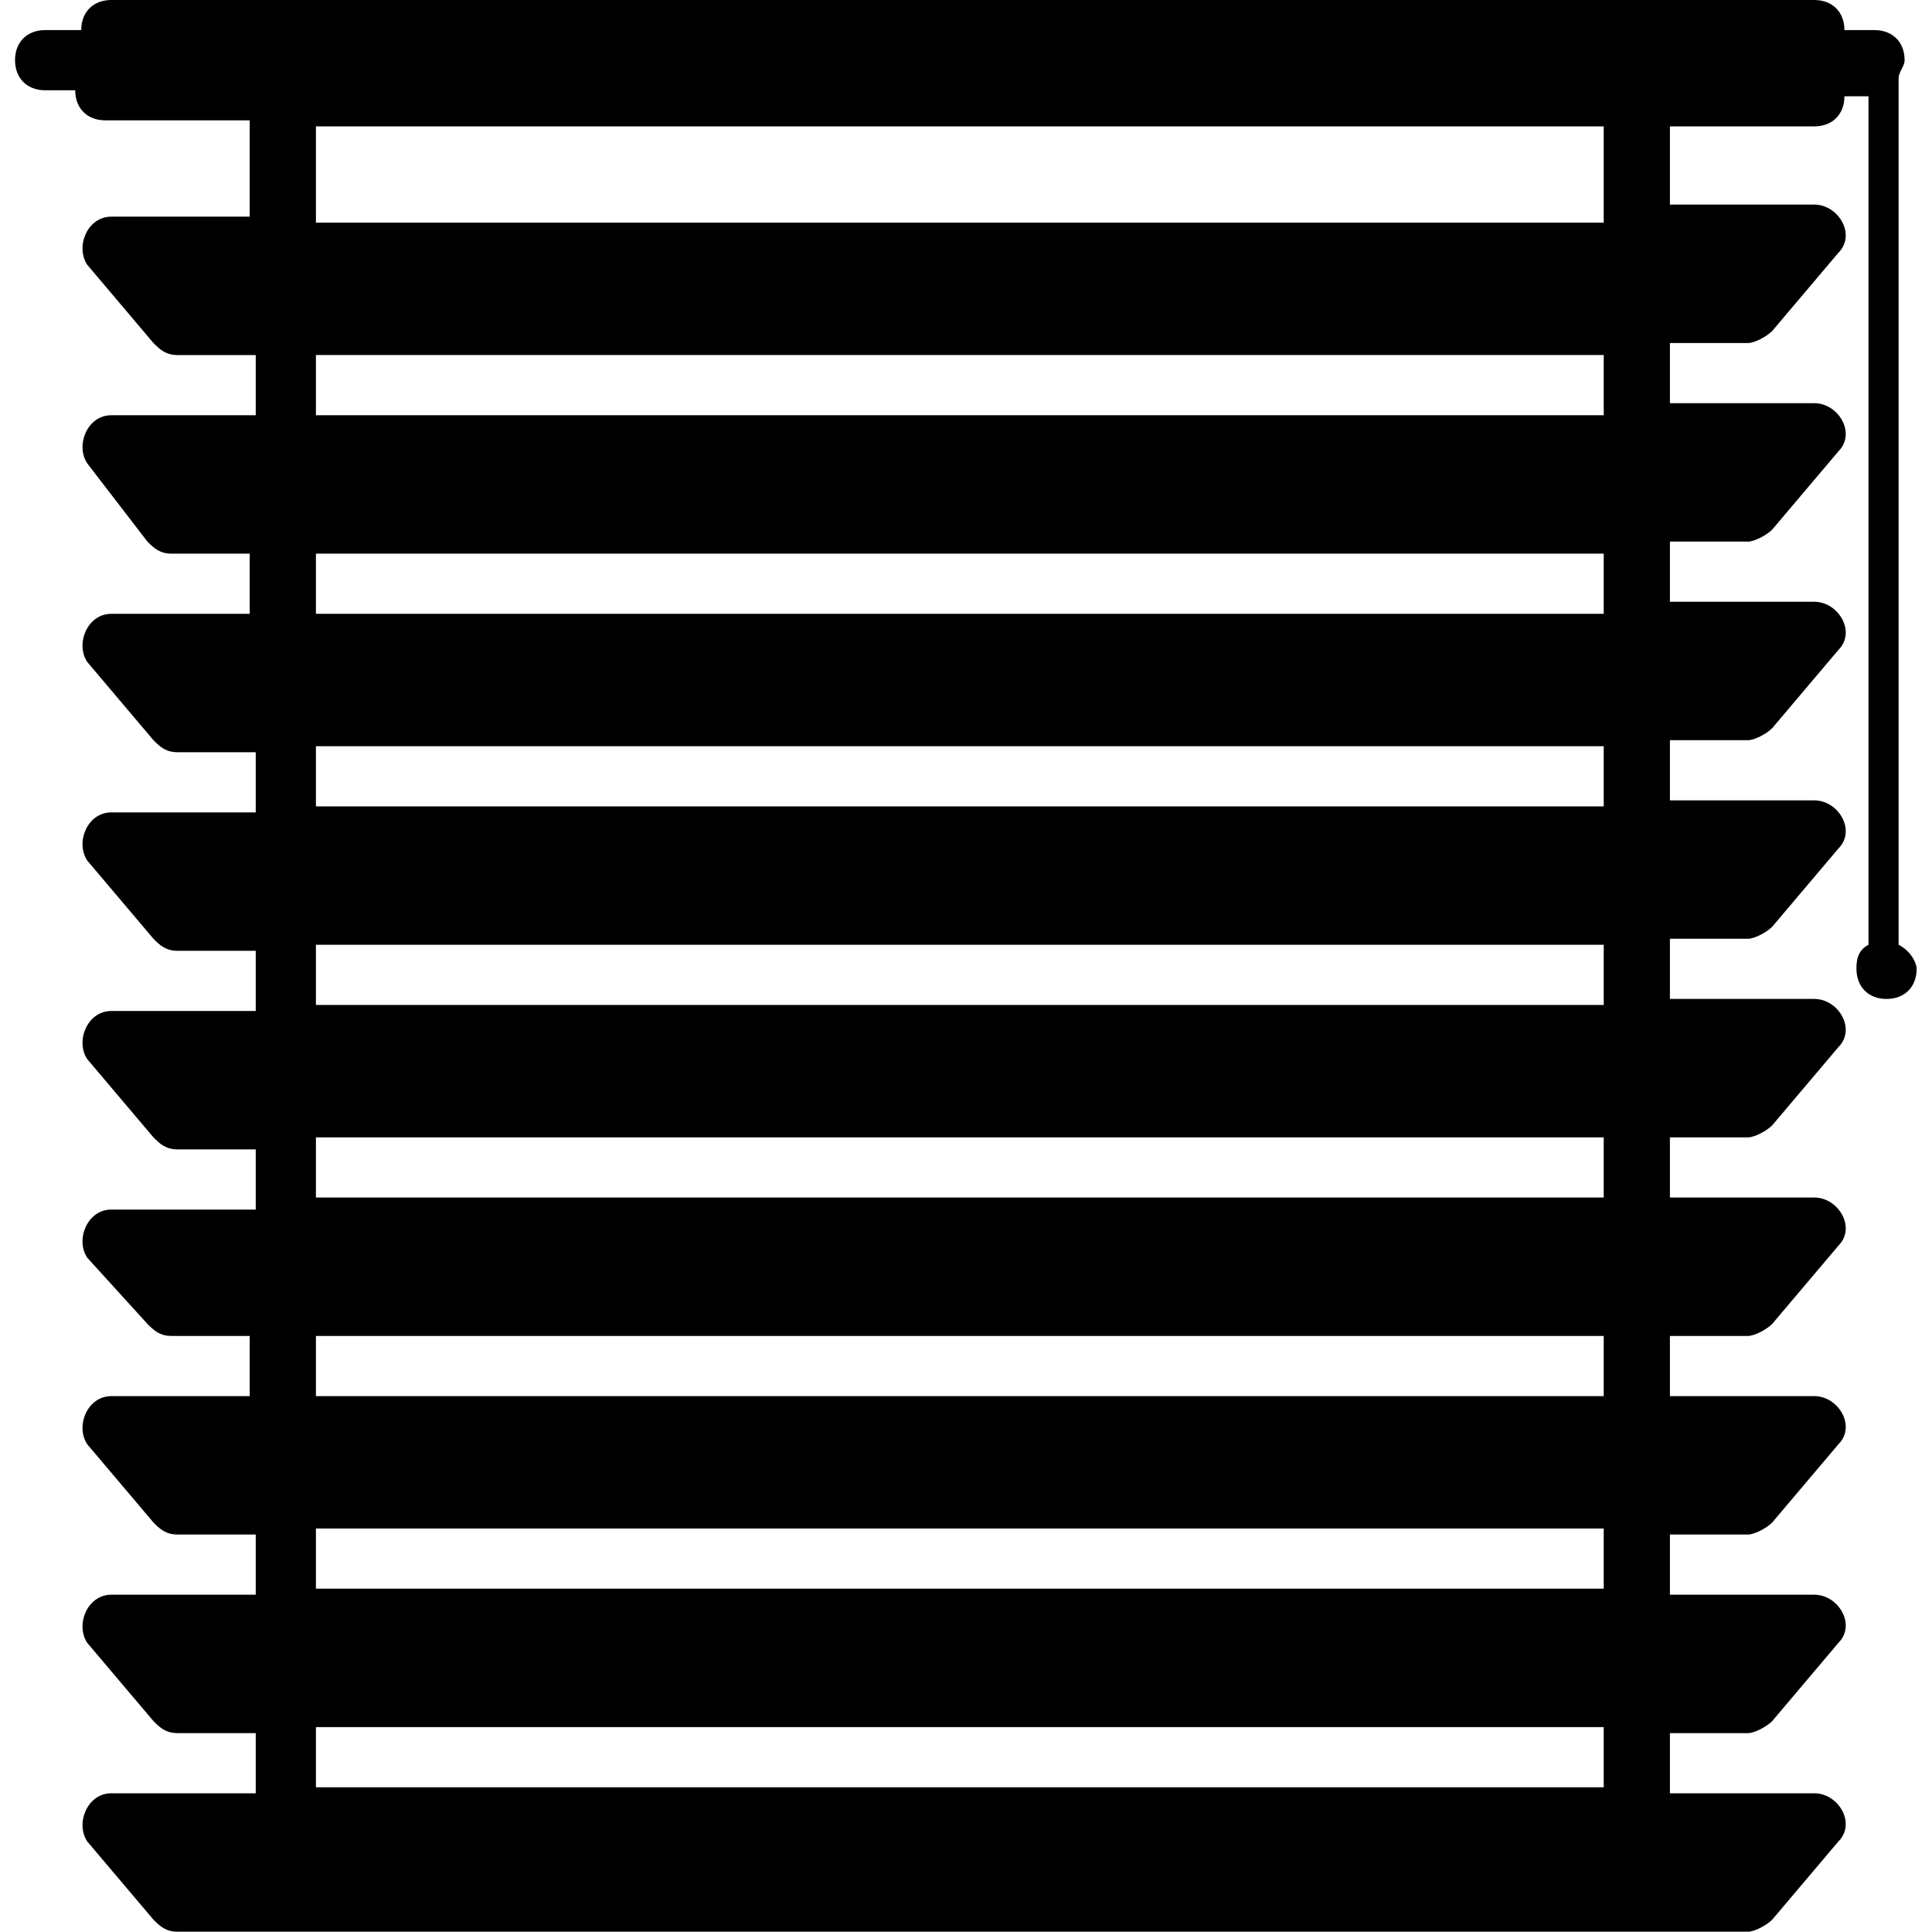 <svg xmlns:xlink="http://www.w3.org/1999/xlink" xmlns="http://www.w3.org/2000/svg" class="css-ze2te4 css-qd6ojx" viewBox="0 0 75.283 76.474" width="110" height="110"><g transform="translate(-2.859, -2.382) scale(2.382)" class="css-17ivn46" fill="black"><g xmlns="http://www.w3.org/2000/svg" fill="black"><g fill="black"><path d="M32.5,16.7V2.3c0-0.1,0.1-0.2,0.1-0.3c0-0.3-0.2-0.5-0.5-0.5h-0.5c0-0.3-0.2-0.5-0.5-0.5H2.8c-0.3,0-0.5,0.2-0.5,0.5H1.7    c-0.3,0-0.5,0.2-0.5,0.5s0.2,0.5,0.5,0.5h0.5c0,0.3,0.2,0.5,0.5,0.5h2.4v1.6H2.8c-0.4,0-0.6,0.5-0.4,0.8l1.1,1.3    c0.1,0.1,0.2,0.2,0.4,0.2h1.3v1H2.8c-0.4,0-0.6,0.5-0.4,0.8L3.4,10c0.1,0.1,0.2,0.2,0.4,0.2h1.3v1H2.8c-0.4,0-0.6,0.5-0.4,0.8    l1.1,1.3c0.1,0.1,0.2,0.2,0.4,0.2h1.3v1H2.8c-0.4,0-0.6,0.5-0.4,0.8l1.1,1.3c0.1,0.1,0.2,0.2,0.4,0.2h1.3v1H2.8    c-0.4,0-0.6,0.5-0.4,0.8l1.1,1.3c0.1,0.1,0.2,0.2,0.4,0.2h1.3v1H2.8c-0.4,0-0.6,0.5-0.4,0.8L3.4,23c0.1,0.1,0.2,0.2,0.4,0.2h1.3v1    H2.8c-0.4,0-0.6,0.5-0.4,0.8l1.1,1.3c0.1,0.1,0.2,0.2,0.4,0.2h1.3v1H2.8c-0.4,0-0.6,0.5-0.4,0.8l1.1,1.3c0.1,0.1,0.2,0.2,0.4,0.2    h1.3v1H2.8c-0.4,0-0.6,0.5-0.4,0.8l1.1,1.3c0.1,0.1,0.2,0.2,0.4,0.2H30c0.1,0,0.3-0.1,0.4-0.2l1.1-1.3c0.3-0.3,0-0.8-0.4-0.8h-2.4    v-1H30c0.1,0,0.3-0.1,0.4-0.2l1.1-1.3c0.3-0.3,0-0.8-0.4-0.8h-2.4v-1H30c0.1,0,0.3-0.1,0.4-0.2l1.1-1.3c0.3-0.3,0-0.8-0.4-0.8    h-2.4v-1H30c0.1,0,0.3-0.1,0.4-0.2l1.1-1.3c0.3-0.3,0-0.8-0.4-0.8h-2.4v-1H30c0.1,0,0.3-0.1,0.4-0.2l1.1-1.3    c0.3-0.3,0-0.8-0.4-0.8h-2.4v-1H30c0.1,0,0.3-0.1,0.4-0.2l1.1-1.3c0.3-0.3,0-0.8-0.4-0.8h-2.4v-1H30c0.1,0,0.3-0.1,0.4-0.2    l1.1-1.3c0.3-0.3,0-0.8-0.4-0.8h-2.4v-1H30c0.1,0,0.3-0.1,0.4-0.2l1.1-1.3c0.3-0.3,0-0.8-0.4-0.8h-2.4v-1H30    c0.1,0,0.3-0.1,0.4-0.2l1.1-1.3c0.3-0.3,0-0.8-0.4-0.8h-2.4V3.1h2.4c0.3,0,0.5-0.2,0.5-0.5H32v14.1c-0.2,0.1-0.2,0.3-0.2,0.4    c0,0.3,0.2,0.5,0.5,0.5c0.3,0,0.5-0.2,0.5-0.5C32.8,17,32.7,16.8,32.5,16.7z M27.6,30.7H6.2v-1h21.4V30.7z M27.6,27.4H6.2v-1h21.4    V27.4z M27.6,24.2H6.2v-1h21.4V24.2z M27.6,20.9H6.2v-1h21.4V20.9z M27.6,17.7H6.2v-1h21.4V17.7z M27.6,14.4H6.2v-1h21.4V14.4z     M27.6,11.2H6.2v-1h21.4V11.2z M27.6,7.9H6.2v-1h21.4V7.9z M27.6,4.7H6.2V3.1h21.4V4.7z" fill="black"></path></g></g></g></svg>